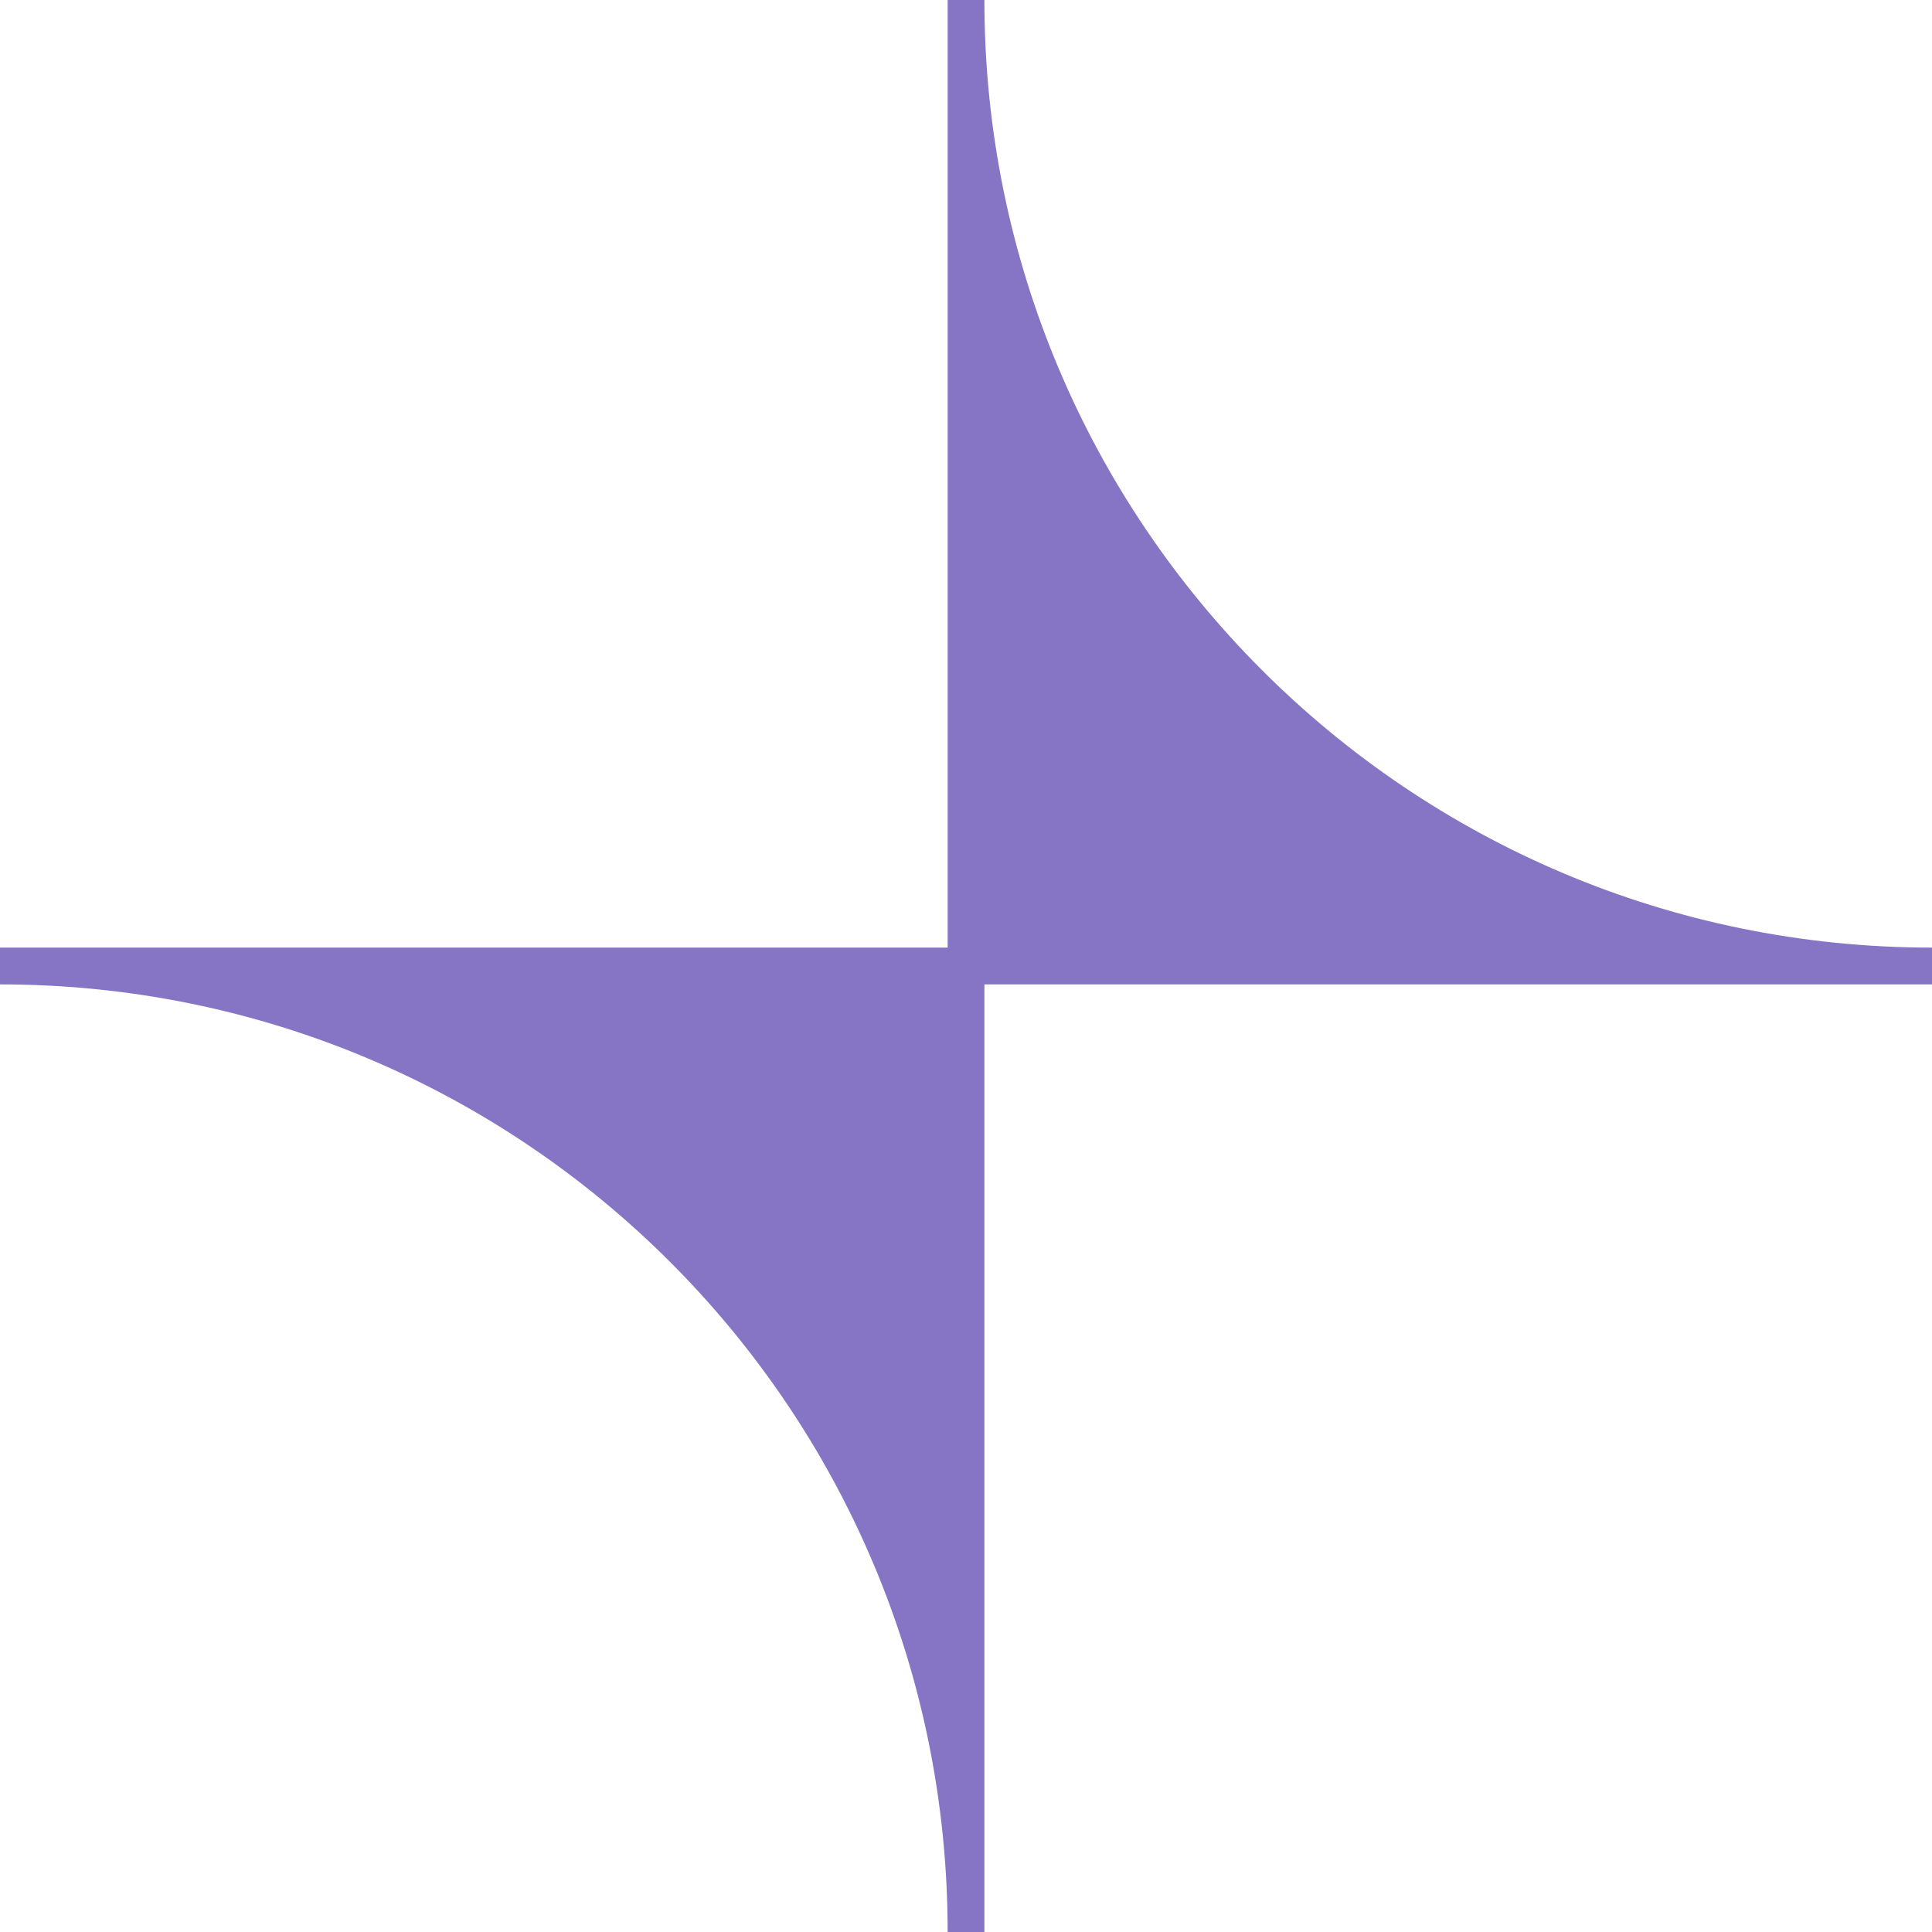 <svg width="48" height="48" viewBox="0 0 48 48" fill="none" xmlns="http://www.w3.org/2000/svg">
<path d="M48 23.543C34.991 23.543 24.457 12.998 24.457 0H23.544V23.543H0V24.457C13.009 24.457 23.544 35.002 23.544 48H24.457V24.457H48V23.543Z" fill="#8674C4"/>
</svg>
